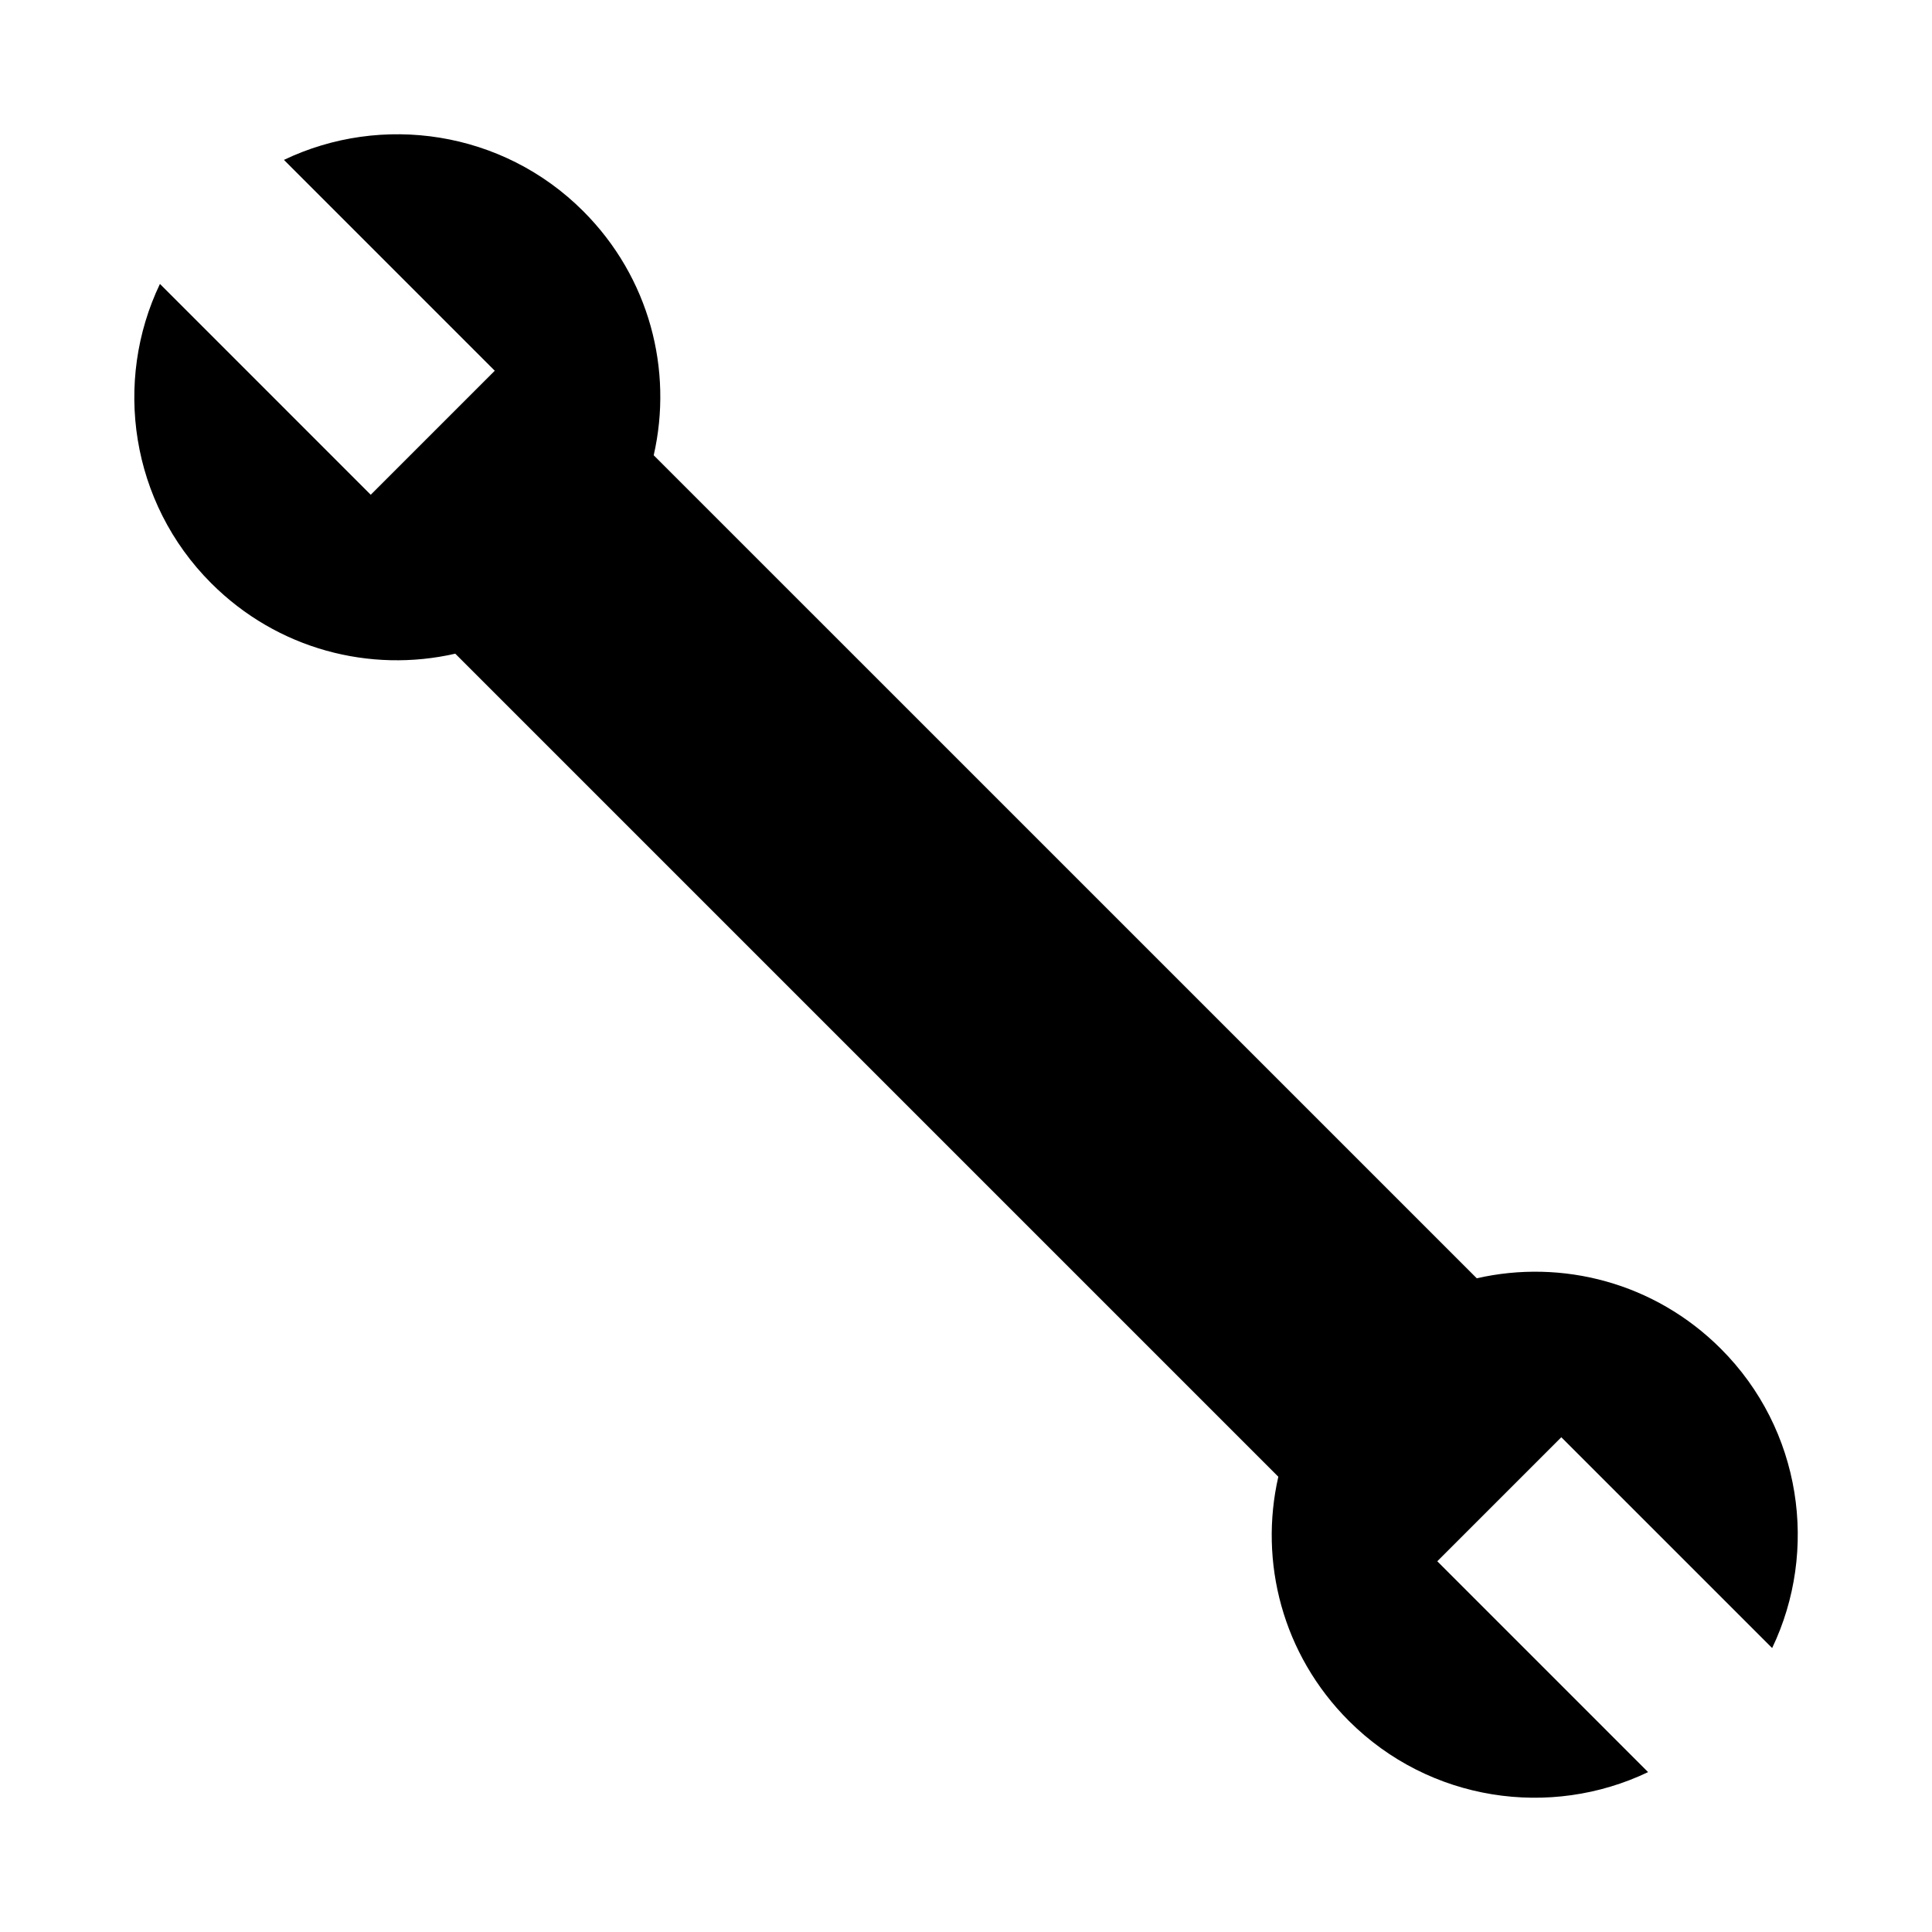 <?xml version="1.0" encoding="UTF-8"?>
<!-- Uploaded to: ICON Repo, www.svgrepo.com, Generator: ICON Repo Mixer Tools -->
<svg fill="#000000" width="800px" height="800px" version="1.1" viewBox="144 144 512 512" xmlns="http://www.w3.org/2000/svg">
 <path d="m264.65 317.23 218.12 218.12c-5.156 22.57 1.094 47.105 18.68 64.691 21.418 21.418 53.457 25.961 79.312 13.586l-55.867-55.875 32.867-32.867 55.875 55.867c12.375-25.852 7.832-57.891-13.586-79.312-17.586-17.586-42.125-23.828-64.691-18.68l-218.12-218.11c5.156-22.57-1.094-47.105-18.68-64.691-21.418-21.418-53.457-25.961-79.312-13.586l55.867 55.875-32.867 32.867-55.863-55.871c-12.375 25.852-7.832 57.891 13.586 79.312 17.578 17.582 42.117 23.832 64.688 18.676z"/>
</svg>